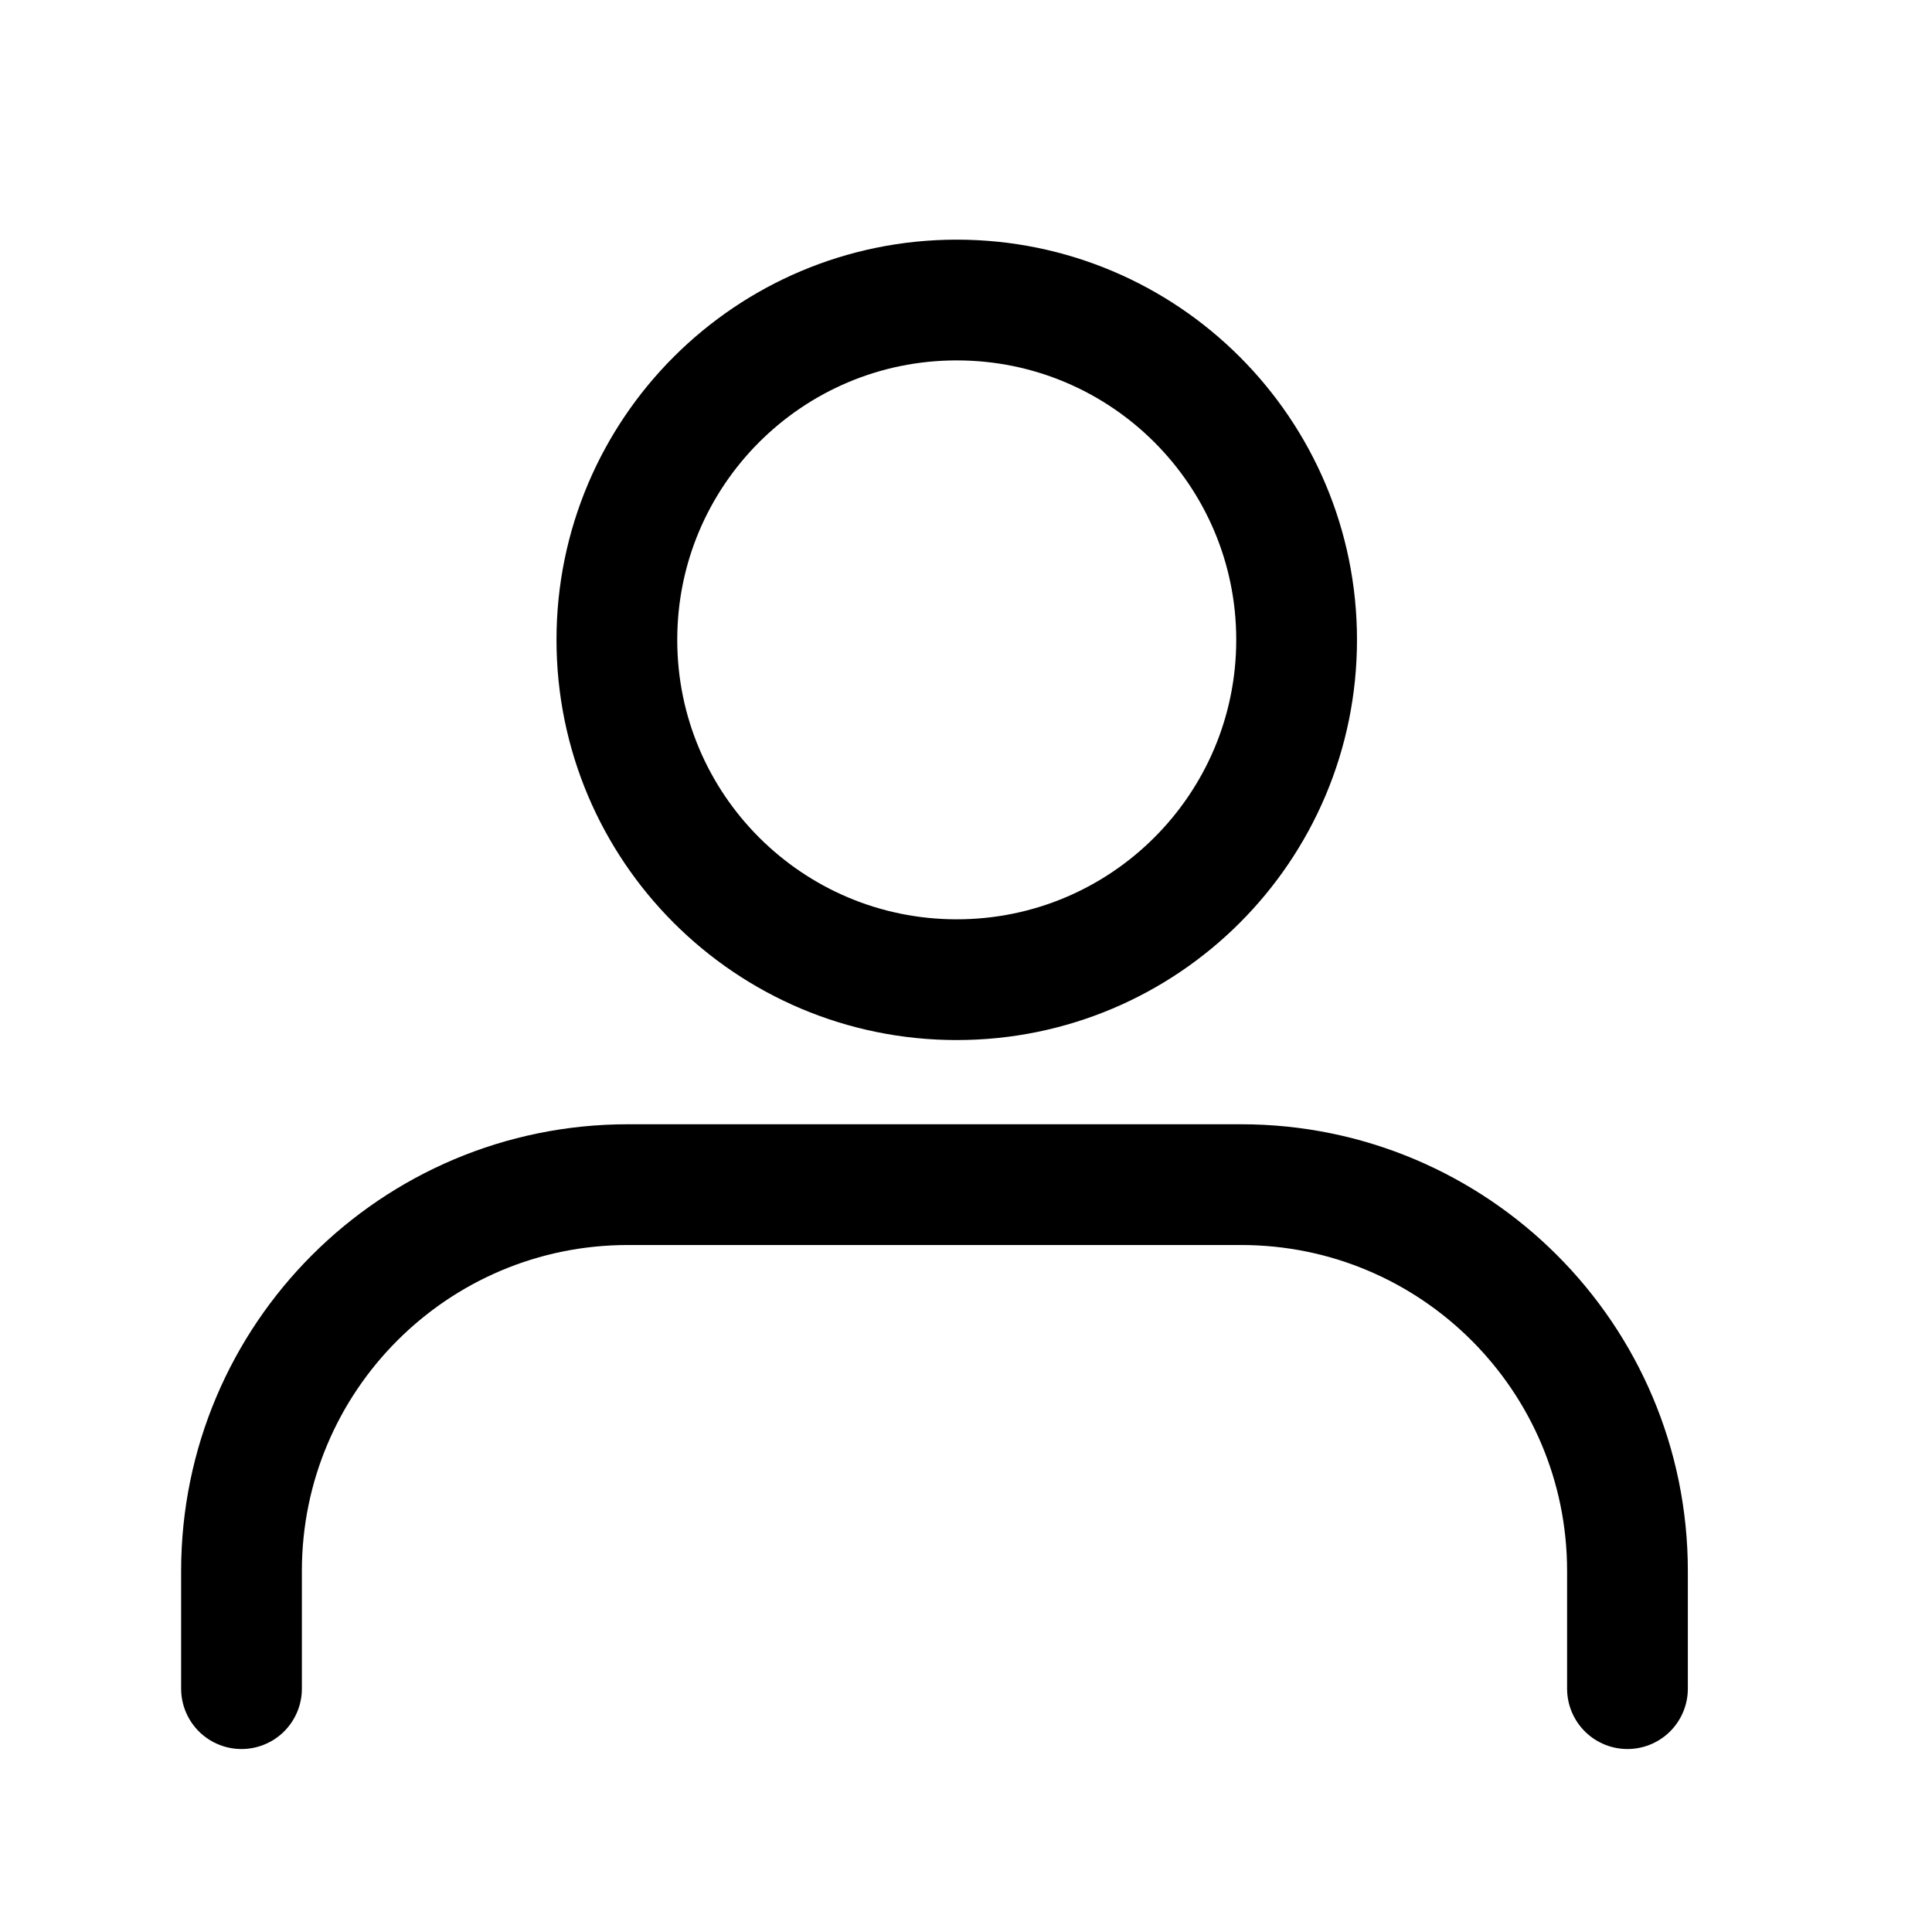 <svg width="24" height="24" viewBox="0 0 24 24" fill="none" xmlns="http://www.w3.org/2000/svg">
<path d="M16.107 7.948C16.107 10.28 14.217 12.17 11.885 12.17C9.553 12.17 7.663 10.28 7.663 7.948C7.663 5.617 9.553 3.727 11.885 3.727C14.217 3.727 16.107 5.617 16.107 7.948Z" stroke="black" stroke-width="1.5"/>
<path d="M20.217 20.977V19.516C20.217 16.865 18.068 14.716 15.417 14.716H7.8C5.149 14.716 3 16.865 3 19.516L3 20.977" stroke="black" stroke-width="1.5" stroke-linecap="round"/>
</svg>
